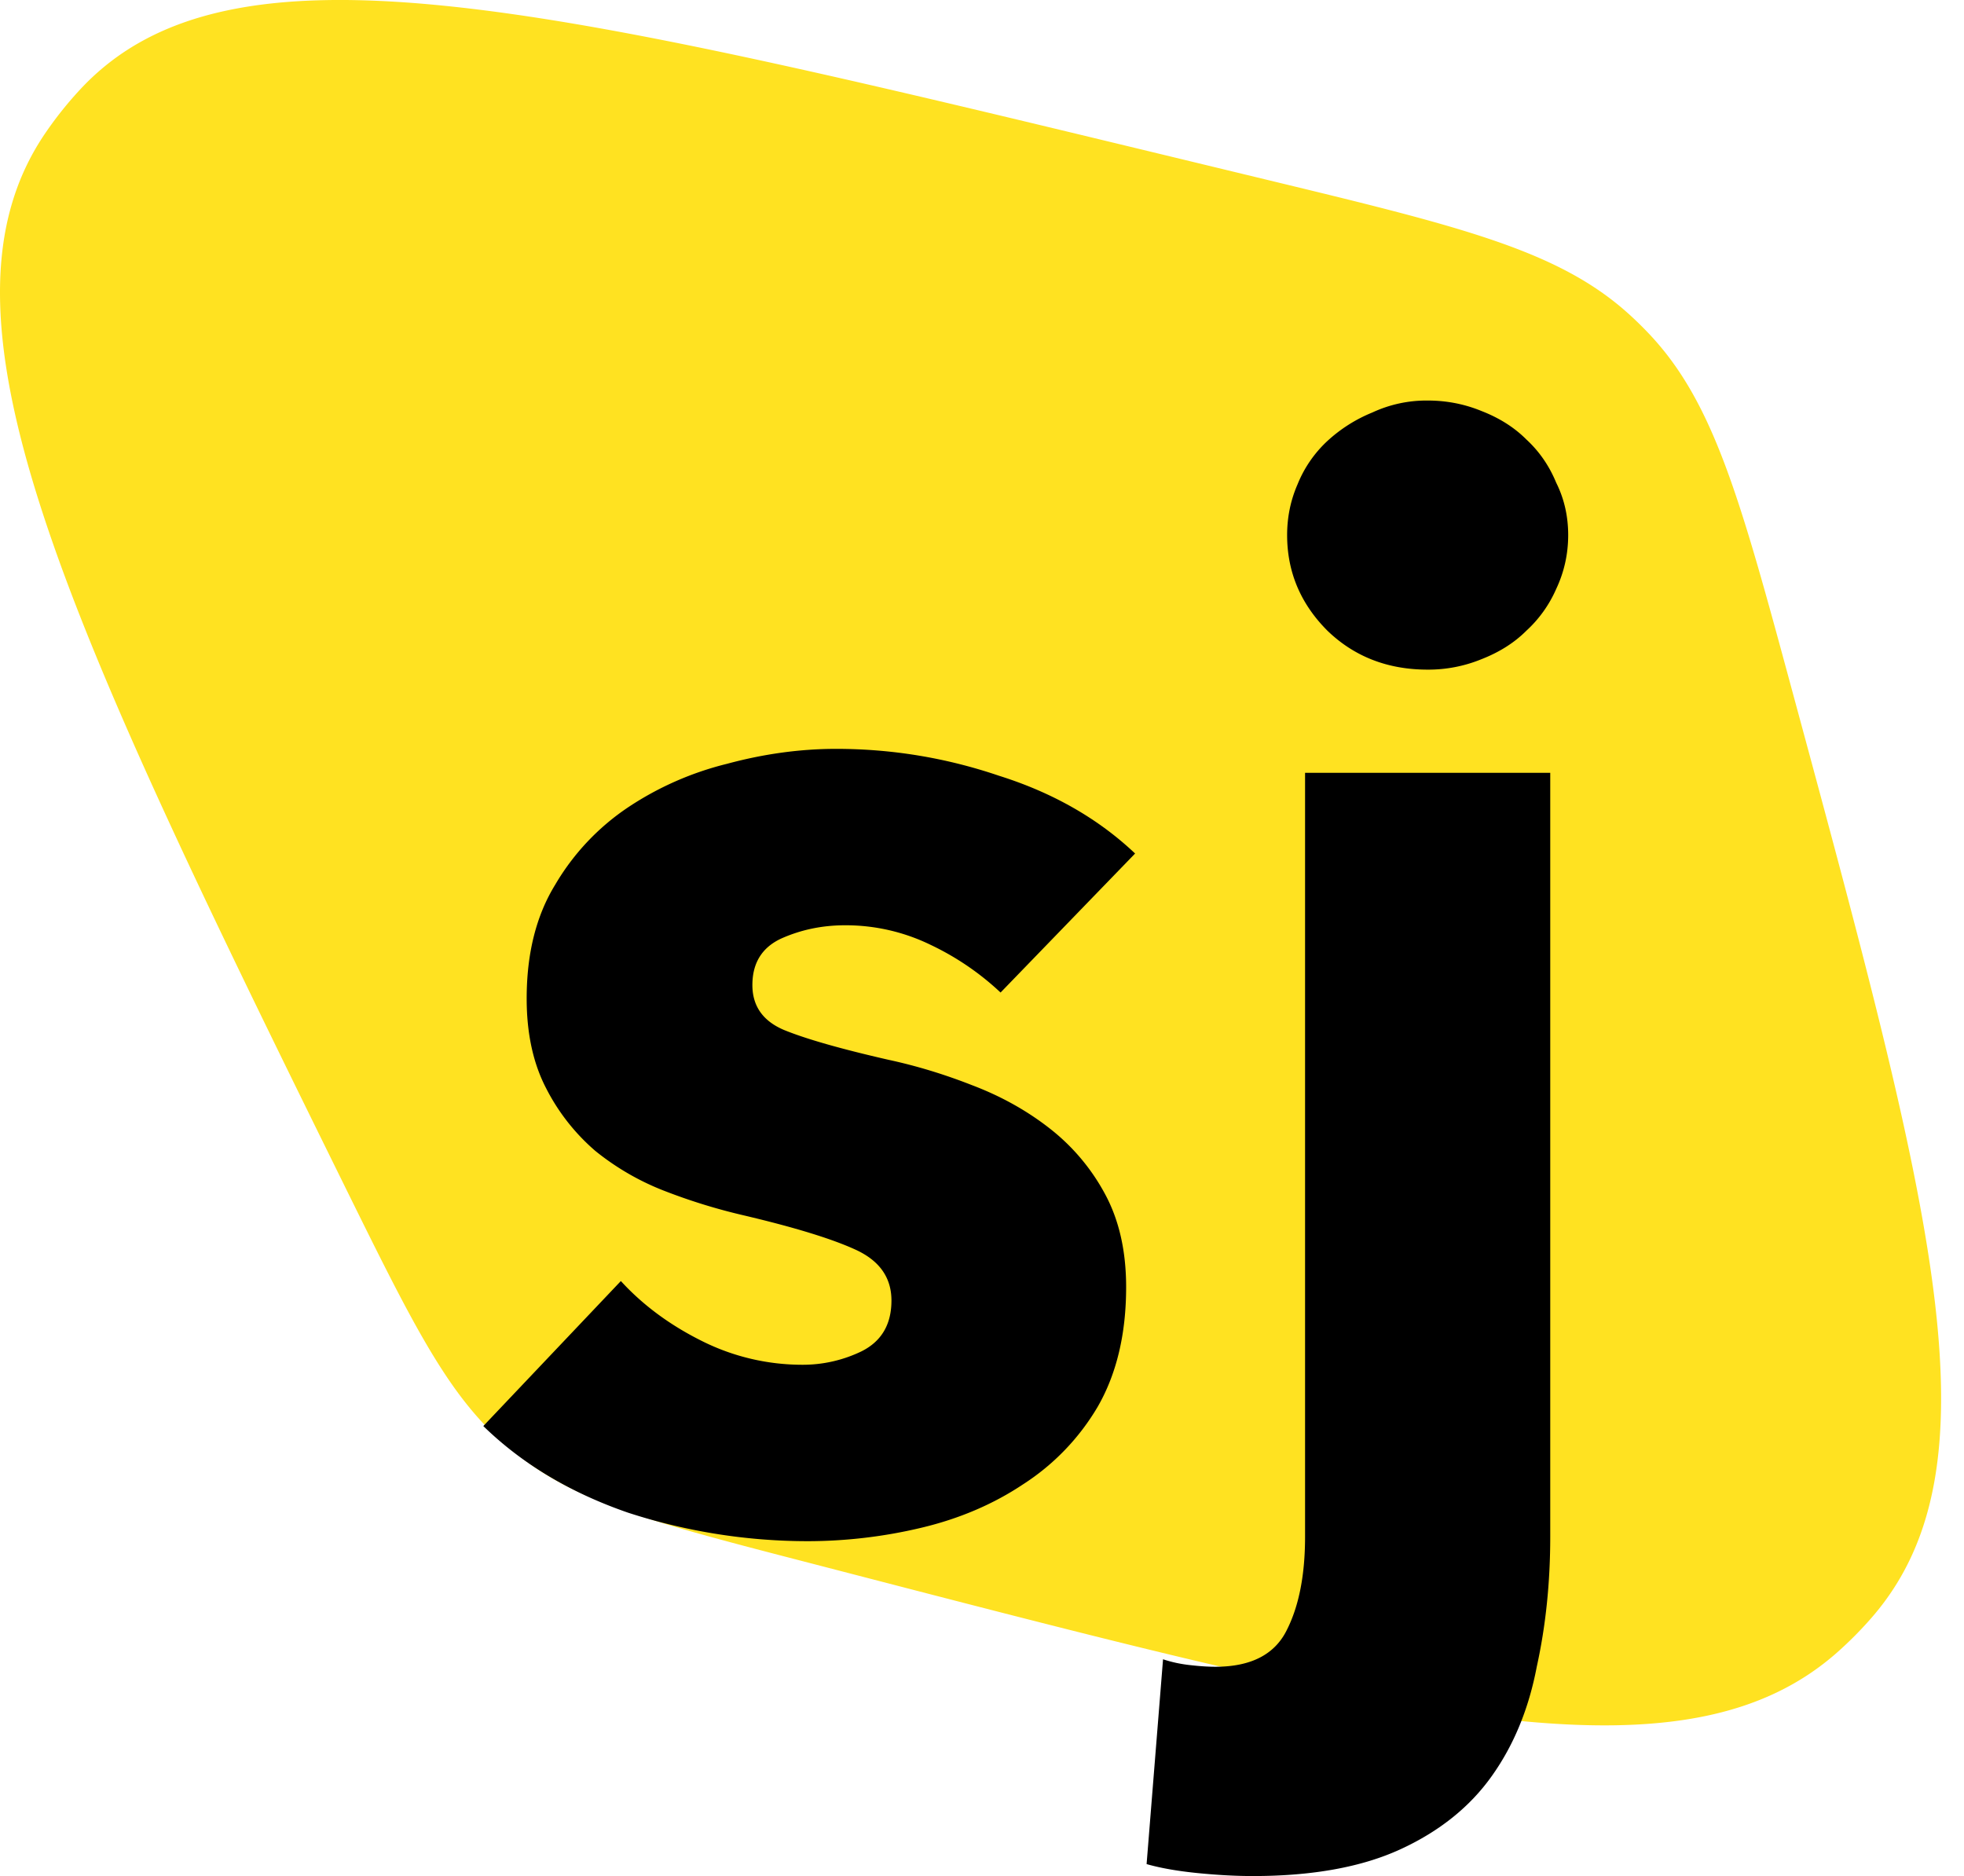 <svg class="group h-[64px] w-[67px]" xmlns="http://www.w3.org/2000/svg" fill="none" viewBox="0 0 67 64"><path fill="#FFE221" class="origin-center transition group-hover:scale-95" d="M11.707 40.359C2.009 20.689-2.658 10.68 1.555 4.528A12.75 12.75 0 0 1 2.74 3.046C7.819-2.414 18.478.16 39.796 5.306l3.331.805c6.696 1.617 10.044 2.425 12.457 4.618.214.194.42.396.62.604 2.26 2.352 3.16 5.676 4.96 12.325 4.762 17.585 7.143 26.378 2.703 31.507-.37.427-.767.828-1.189 1.202-5.08 4.497-14.08 2.387-31.718-2.181l-3.317-.86c-5.197-1.345-7.795-2.018-9.852-3.598-.19-.146-.377-.298-.559-.454-1.964-1.694-3.151-4.1-5.525-8.915Z"></path><path fill="black" d="M34.134 33.86a9.317 9.317 0 0 0-2.397-1.632 6.617 6.617 0 0 0-2.907-.663c-.782 0-1.513.153-2.193.459-.646.306-.97.833-.97 1.58 0 .715.358 1.225 1.072 1.53.748.307 1.938.647 3.57 1.02.952.205 1.904.494 2.856.868.986.374 1.87.867 2.651 1.479a7.077 7.077 0 0 1 1.887 2.244c.476.884.714 1.938.714 3.162 0 1.598-.323 2.957-.968 4.08a7.929 7.929 0 0 1-2.55 2.651c-1.02.68-2.176 1.173-3.468 1.48a16.765 16.765 0 0 1-3.876.458 19.85 19.85 0 0 1-6.12-.969c-1.972-.68-3.621-1.666-4.947-2.958l4.692-4.947c.748.817 1.666 1.497 2.754 2.04a7.651 7.651 0 0 0 3.468.816 4.6 4.6 0 0 0 1.989-.459c.68-.34 1.02-.917 1.02-1.733 0-.782-.408-1.36-1.224-1.734-.816-.374-2.091-.765-3.825-1.173a19.764 19.764 0 0 1-2.652-.816 8.806 8.806 0 0 1-2.397-1.377 7.028 7.028 0 0 1-1.683-2.142c-.442-.85-.663-1.87-.663-3.06 0-1.53.323-2.822.969-3.876a8.12 8.12 0 0 1 2.499-2.652 10.697 10.697 0 0 1 3.366-1.479c1.258-.34 2.499-.51 3.723-.51 1.904 0 3.757.306 5.559.918 1.836.578 3.383 1.462 4.64 2.652l-4.59 4.743ZM53.497 18.254c0 .646-.136 1.258-.408 1.836a4.233 4.233 0 0 1-1.02 1.428c-.408.408-.918.731-1.53.97a4.774 4.774 0 0 1-1.836.356c-1.36 0-2.5-.442-3.417-1.326-.918-.918-1.377-2.006-1.377-3.264 0-.612.119-1.19.357-1.734a4.117 4.117 0 0 1 1.02-1.479 5.09 5.09 0 0 1 1.53-.969 4.375 4.375 0 0 1 1.887-.408c.646 0 1.258.12 1.836.357.612.238 1.122.561 1.53.97.442.407.782.9 1.02 1.478.272.544.408 1.14.408 1.785Zm-.612 34.17c0 1.563-.153 3.042-.46 4.436-.271 1.428-.781 2.67-1.53 3.723-.747 1.054-1.784 1.887-3.11 2.499-1.326.612-3.009.918-5.049.918-.578 0-1.207-.034-1.887-.102-.68-.068-1.258-.17-1.734-.306l.561-6.987c.306.102.63.17.97.204.305.034.577.051.815.051 1.224 0 2.04-.425 2.448-1.275.408-.816.612-1.87.612-3.162v-26.06h8.364v26.06Z"></path></svg>